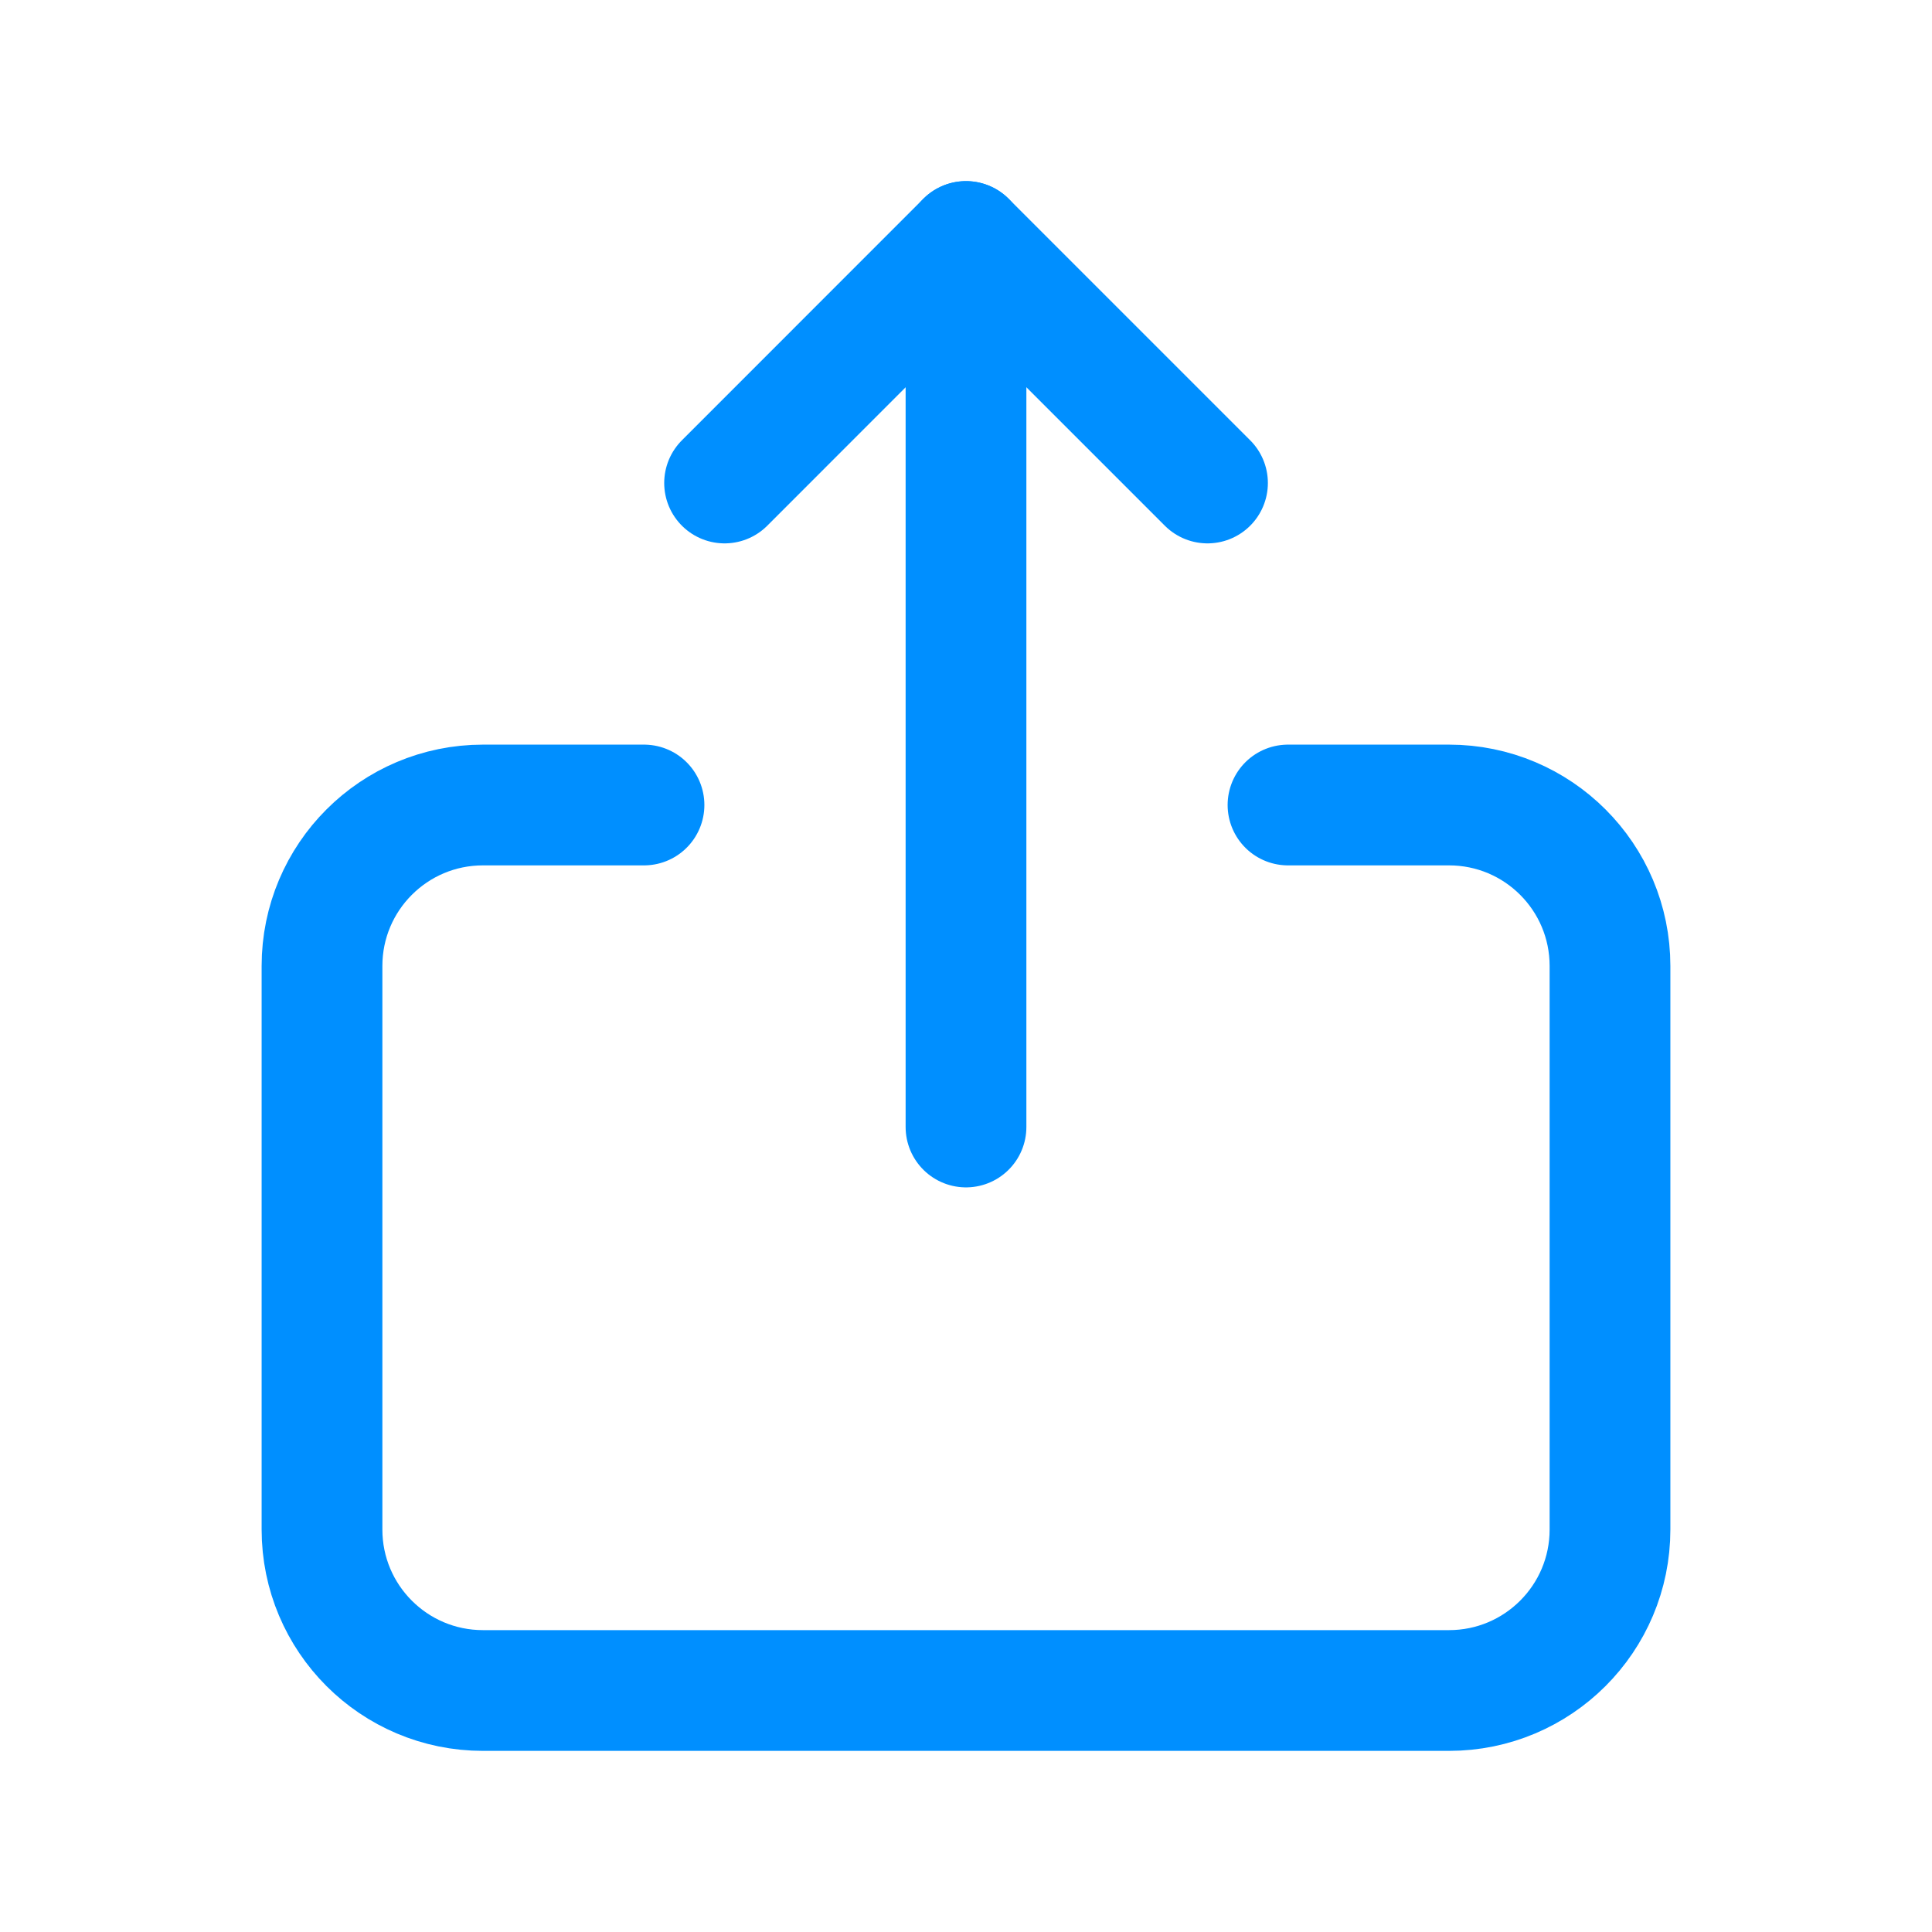 <svg width="24" height="24" viewBox="0 0 24 24" fill="none" xmlns="http://www.w3.org/2000/svg">
<path d="M8 10H6C4.895 10 4 10.895 4 12V19C4 20.105 4.895 21 6 21H18C19.105 21 20 20.105 20 19V12C20 10.895 19.105 10 18 10H16" stroke="#008FFF" stroke-width="1.5" stroke-linecap="round" stroke-linejoin="round"/>
<path d="M12 3V14" stroke="#008FFF" stroke-width="1.5" stroke-linecap="round" stroke-linejoin="round"/>
<path d="M9.001 6L12 3L15 6" stroke="#008FFF" stroke-width="1.5" stroke-linecap="round" stroke-linejoin="round"/>
</svg>
